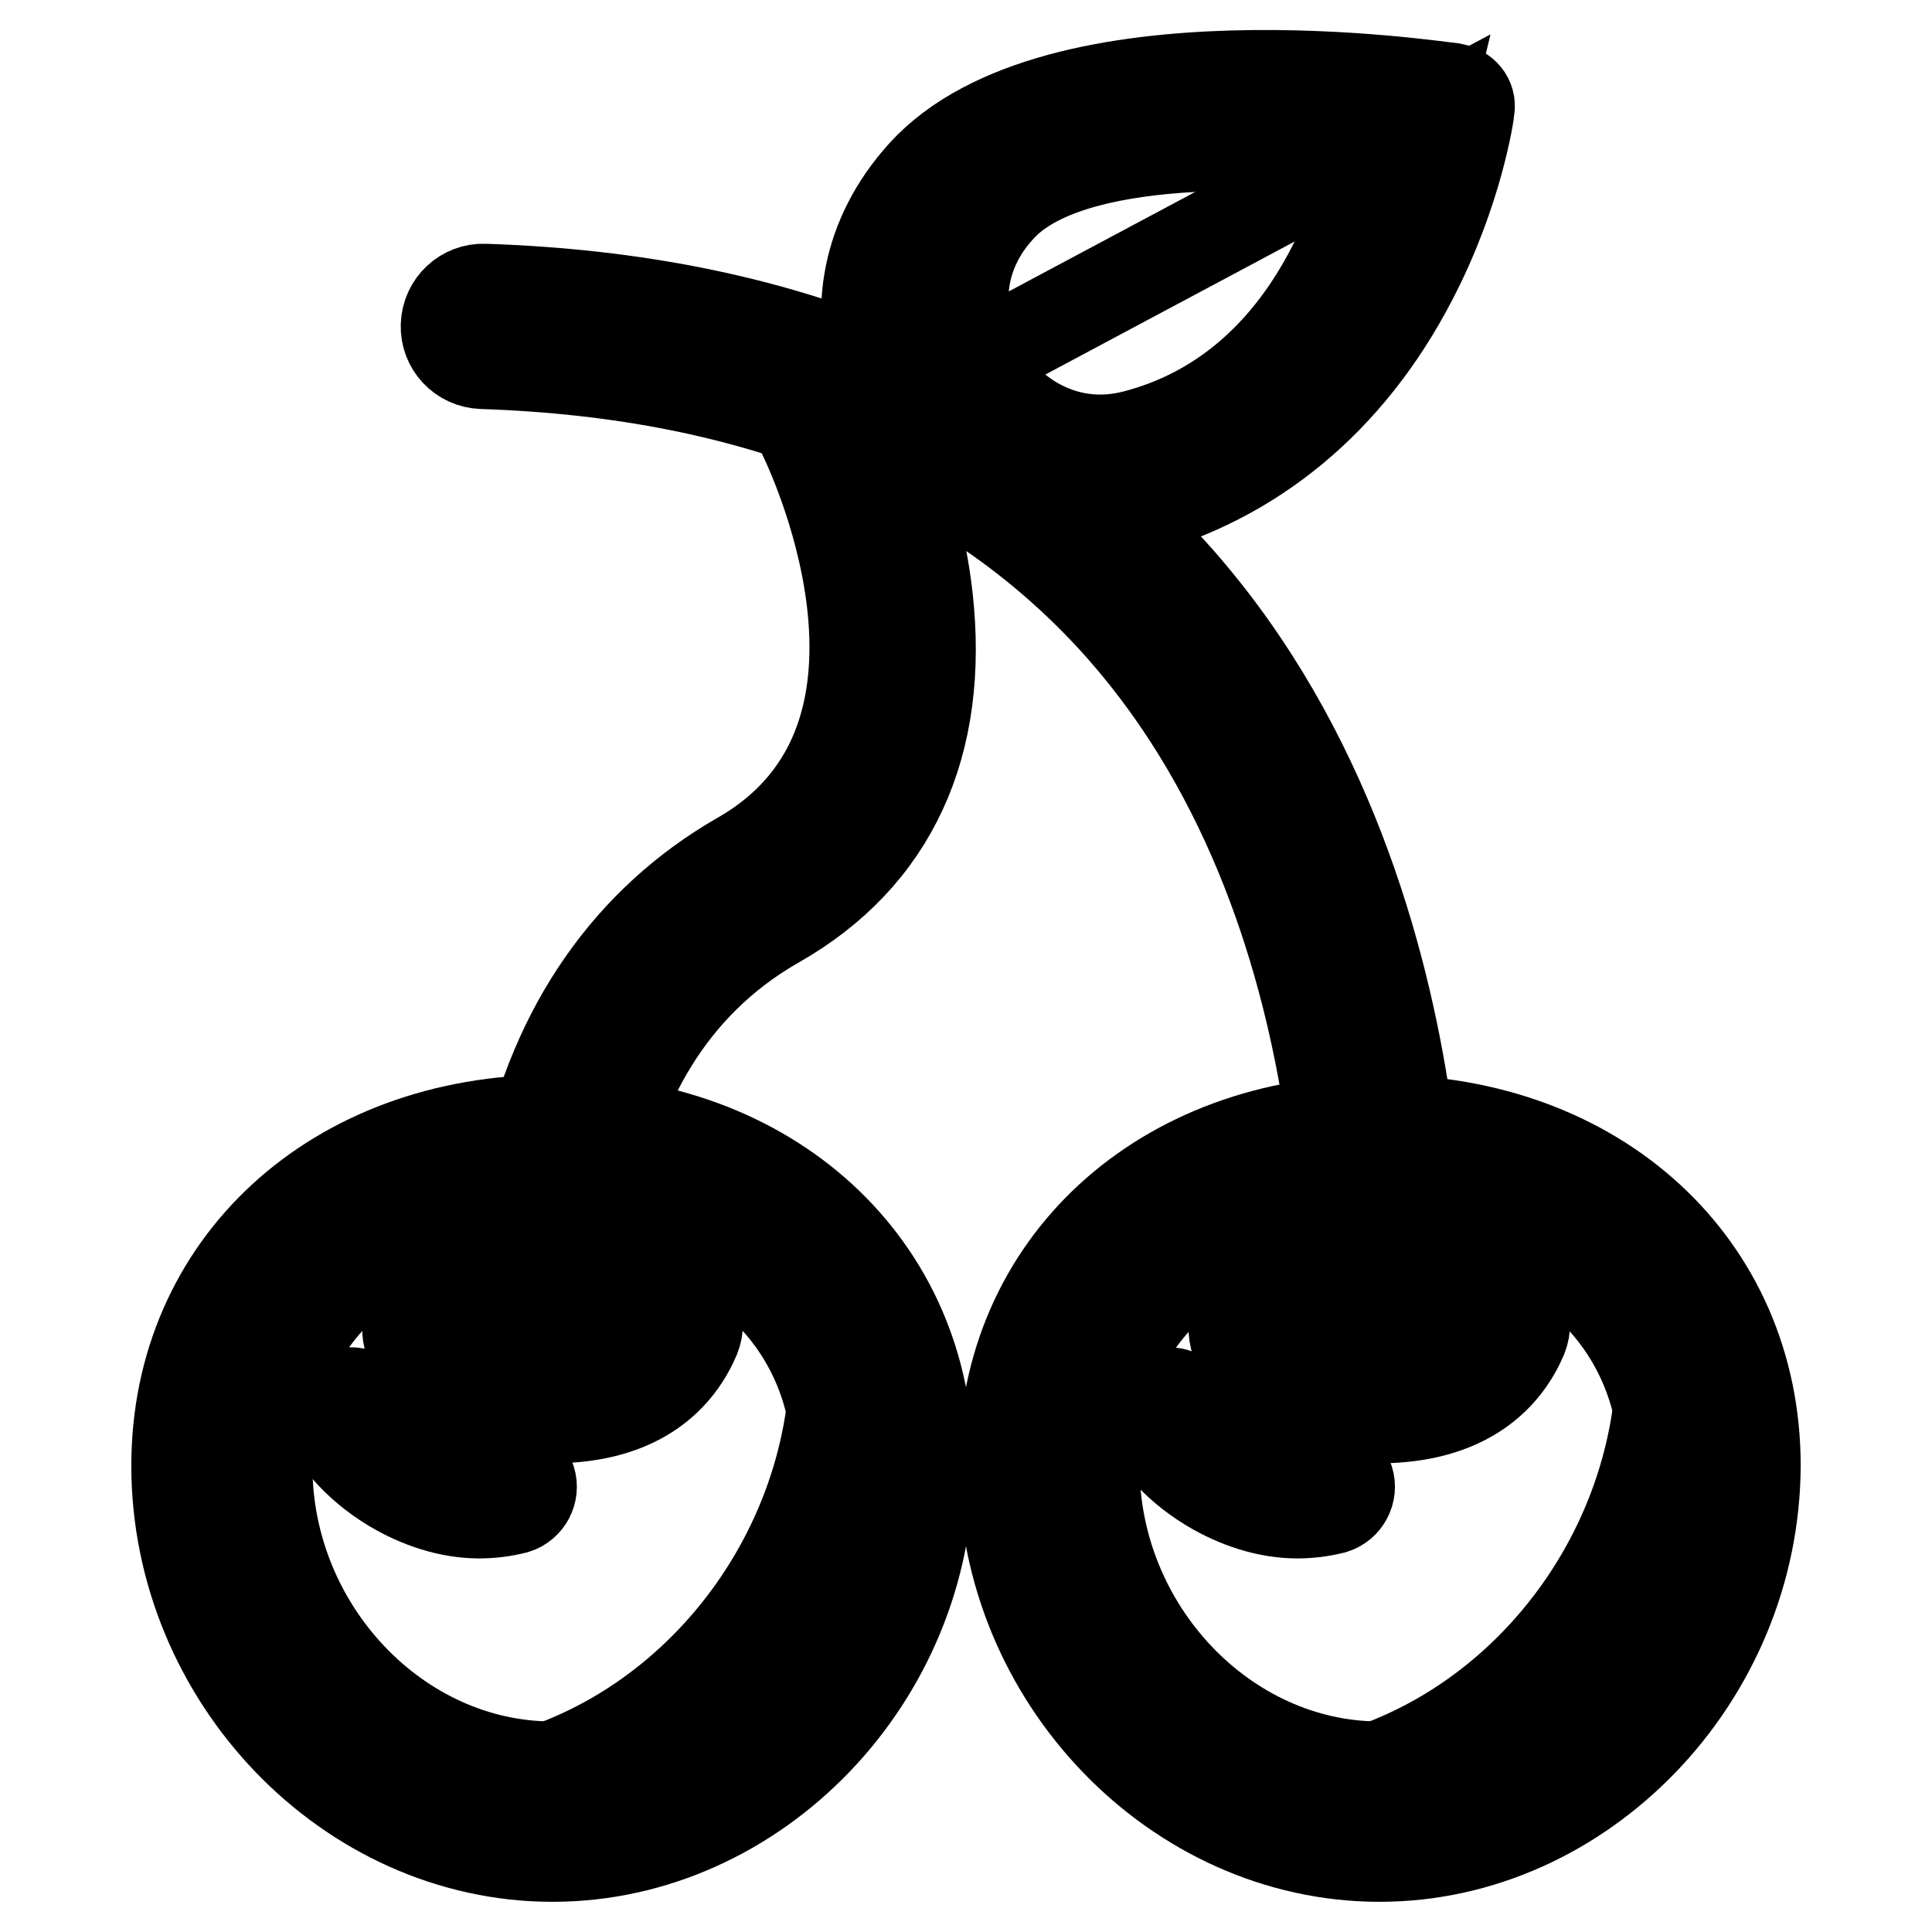 <?xml version="1.0" encoding="utf-8"?>
<!-- Svg Vector Icons : http://www.onlinewebfonts.com/icon -->
<!DOCTYPE svg PUBLIC "-//W3C//DTD SVG 1.1//EN" "http://www.w3.org/Graphics/SVG/1.1/DTD/svg11.dtd">
<svg version="1.1" xmlns="http://www.w3.org/2000/svg" xmlns:xlink="http://www.w3.org/1999/xlink" x="0px" y="0px" viewBox="0 0 256 256" enable-background="new 0 0 256 256" xml:space="preserve">
<g> <path stroke-width="12" fill-opacity="0" stroke="#000000"  d="M128.8,53.7c-5.3-7.3-6.9-18.7,1.4-27.9c11.1-12.3,44.6-10.6,59.6-8.7c-1.8,8.4-10,37.7-38.2,45 C141.3,64.8,133.1,59.5,128.8,53.7z"/> <path stroke-width="12" fill-opacity="0" stroke="#000000"  d="M126.2,49.4c0.5,0.8,1,1.6,1.5,2.4c4.3,5.9,12.5,11.1,22.9,8.5c27.3-7.1,35.8-34.9,38-44.2L126.2,49.4z"/> <path stroke-width="12" fill-opacity="0" stroke="#000000"  d="M122.3,23c-7.7,8.5-8.8,18.3-6.3,26.4c-3,1.2,9.1-0.2,4,0.4c-2,0.2-3.6,1.8-3.7,3.4c0,0.3,0.1,0.7,0.2,1 c0.4,1.1,1.7,1.6,3.2,1.5c6.2-0.8-5.1,0.3-1.6-1.1c0.6,1,1.2,2,1.9,2.9c6.9,9.4,18.4,13.4,30,10.3c16-4.2,28.8-14.8,37.1-30.8 c6.1-11.7,7.6-22.2,7.6-22.6c0.2-1.3-0.7-2.4-2.2-2.7C190.4,11.5,139.9,3.7,122.3,23z M131.3,50.7c-4.4-6-5.8-15.5,1.2-23.1 c9.2-10.2,37-8.8,49.4-7.2c-1.5,7-8.3,31.3-31.6,37.3C141.7,59.9,134.8,55.5,131.3,50.7z"/> <path stroke-width="12" fill-opacity="0" stroke="#000000"  d="M117,194.2c0,24.2-19.6,45.8-43.8,45.8s-43.8-21.6-43.8-45.8s19.6-39.8,43.8-39.8S117,170.1,117,194.2z"/> <path stroke-width="12" fill-opacity="0" stroke="#000000"  d="M110.7,179.1v0.3c0,28.2-21,53.5-48.3,57.4c2.1,0.3,4.2,0.5,6.4,0.5c24.2,0,43.8-21.6,43.8-45.8 C112.6,187.1,111.9,182.9,110.7,179.1z"/> <path stroke-width="12" fill-opacity="0" stroke="#000000"  d="M73.2,246c-27,0-49.8-23.7-49.8-51.8c0-26.5,20.9-45.8,49.8-45.8c28.8,0,49.8,19.3,49.8,45.8 C123,222.3,100.2,246,73.2,246z M73.2,160.5c-22.2,0-37.8,13.9-37.8,33.8c0,21.6,17.3,39.8,37.8,39.8c20.5,0,37.8-18.2,37.8-39.8 C111,174.4,95.5,160.5,73.2,160.5z"/> <path stroke-width="12" fill-opacity="0" stroke="#000000"  d="M73.1,187.9c-9.2,0-15.5-3.2-18.6-9.6c-1.2-2.5-0.2-5.5,2.3-6.7c2.5-1.2,5.5-0.2,6.7,2.3 c0.9,1.9,2.8,4,9.6,4c7.9,0,9.4-3.4,9.8-4.5c1.1-2.5,4-3.7,6.5-2.7c2.5,1.1,3.7,4,2.7,6.5C90,182.1,85.1,187.9,73.1,187.9z"/> <path stroke-width="12" fill-opacity="0" stroke="#000000"  d="M73.2,183.5c-2.5,0-4.6-1.8-5-4.3c-0.1-0.5-1.4-11.5,1.5-25c3.9-18.2,13.7-32.2,28.3-40.6 c28.3-16.1,8.6-55.6,8.4-56c-1.2-2.5-0.3-5.5,2.2-6.7c2.5-1.2,5.5-0.3,6.7,2.2c0.2,0.5,6,12,7.6,26c2.2,19.6-4.7,34.5-20,43.2 c-29.5,16.8-24.9,55.3-24.8,55.7c0.3,2.7-1.6,5.2-4.3,5.6C73.7,183.4,73.5,183.5,73.2,183.5L73.2,183.5z"/> <path stroke-width="12" fill-opacity="0" stroke="#000000"  d="M226.5,194.2c0,24.2-19.6,45.8-43.8,45.8c-24.2,0-43.8-21.6-43.8-45.8s19.6-39.8,43.8-39.8 C206.9,154.5,226.5,170.1,226.5,194.2z"/> <path stroke-width="12" fill-opacity="0" stroke="#000000"  d="M220.2,179.1v0.3c0,28.2-21,53.5-48.3,57.4c2.1,0.3,4.2,0.5,6.4,0.5c24.2,0,43.8-21.6,43.8-45.8 C222.1,187.1,221.4,182.9,220.2,179.1L220.2,179.1z"/> <path stroke-width="12" fill-opacity="0" stroke="#000000"  d="M182.8,246c-27,0-49.8-23.7-49.8-51.8c0-26.5,20.9-45.8,49.8-45.8s49.8,19.3,49.8,45.8 C232.5,222.3,209.7,246,182.8,246z M182.8,160.5c-22.2,0-37.8,13.9-37.8,33.8c0,21.6,17.3,39.8,37.8,39.8s37.8-18.2,37.8-39.8 C220.5,174.4,205,160.5,182.8,160.5z"/> <path stroke-width="12" fill-opacity="0" stroke="#000000"  d="M182.6,187.9c-9.2,0-15.5-3.2-18.6-9.6c-1.2-2.5-0.2-5.5,2.3-6.7c2.5-1.2,5.5-0.2,6.7,2.3 c0.9,1.9,2.8,4,9.6,4c7.9,0,9.4-3.4,9.8-4.5c1.1-2.5,4-3.7,6.6-2.7c2.5,1.1,3.7,4,2.7,6.5C199.6,182.1,194.6,187.9,182.6,187.9z"/> <path stroke-width="12" fill-opacity="0" stroke="#000000"  d="M182.8,187.5c-0.2,0-0.3,0-0.5,0c-2.8-0.3-4.7-2.7-4.5-5.5c0.1-0.6,5.3-59.5-29.1-98.6 c-19.5-22.1-48-34-84.8-35.2c-2.8-0.1-4.9-2.4-4.8-5.1c0.1-2.8,2.4-4.9,5.1-4.8c39.7,1.3,70.7,14.3,92.1,38.6 c19.5,22.2,27,49.9,29.9,69.2c3.1,20.8,1.6,36.2,1.6,36.9C187.5,185.5,185.3,187.5,182.8,187.5z"/> <path stroke-width="12" fill-opacity="0" stroke="#000000"  d="M63.5,200.5c-7.9,0-16.3-5.4-19.7-11.5c-0.8-1.5-0.3-3.3,1.2-4.1c1.5-0.8,3.3-0.3,4.1,1.2 c2.9,5.2,11.3,9.9,17.4,8c1.6-0.5,3.3,0.4,3.8,2c0.5,1.6-0.4,3.3-2,3.8C66.7,200.3,65.1,200.5,63.5,200.5z"/> <path stroke-width="12" fill-opacity="0" stroke="#000000"  d="M171.9,200.5c-7.9,0-16.3-5.4-19.7-11.5c-0.8-1.5-0.3-3.3,1.2-4.1c1.5-0.8,3.3-0.3,4.1,1.2 c2.9,5.2,11.3,9.9,17.4,8c1.6-0.5,3.3,0.4,3.8,2c0.5,1.6-0.4,3.3-2,3.8C175.1,200.3,173.5,200.5,171.9,200.5z"/></g>
</svg>